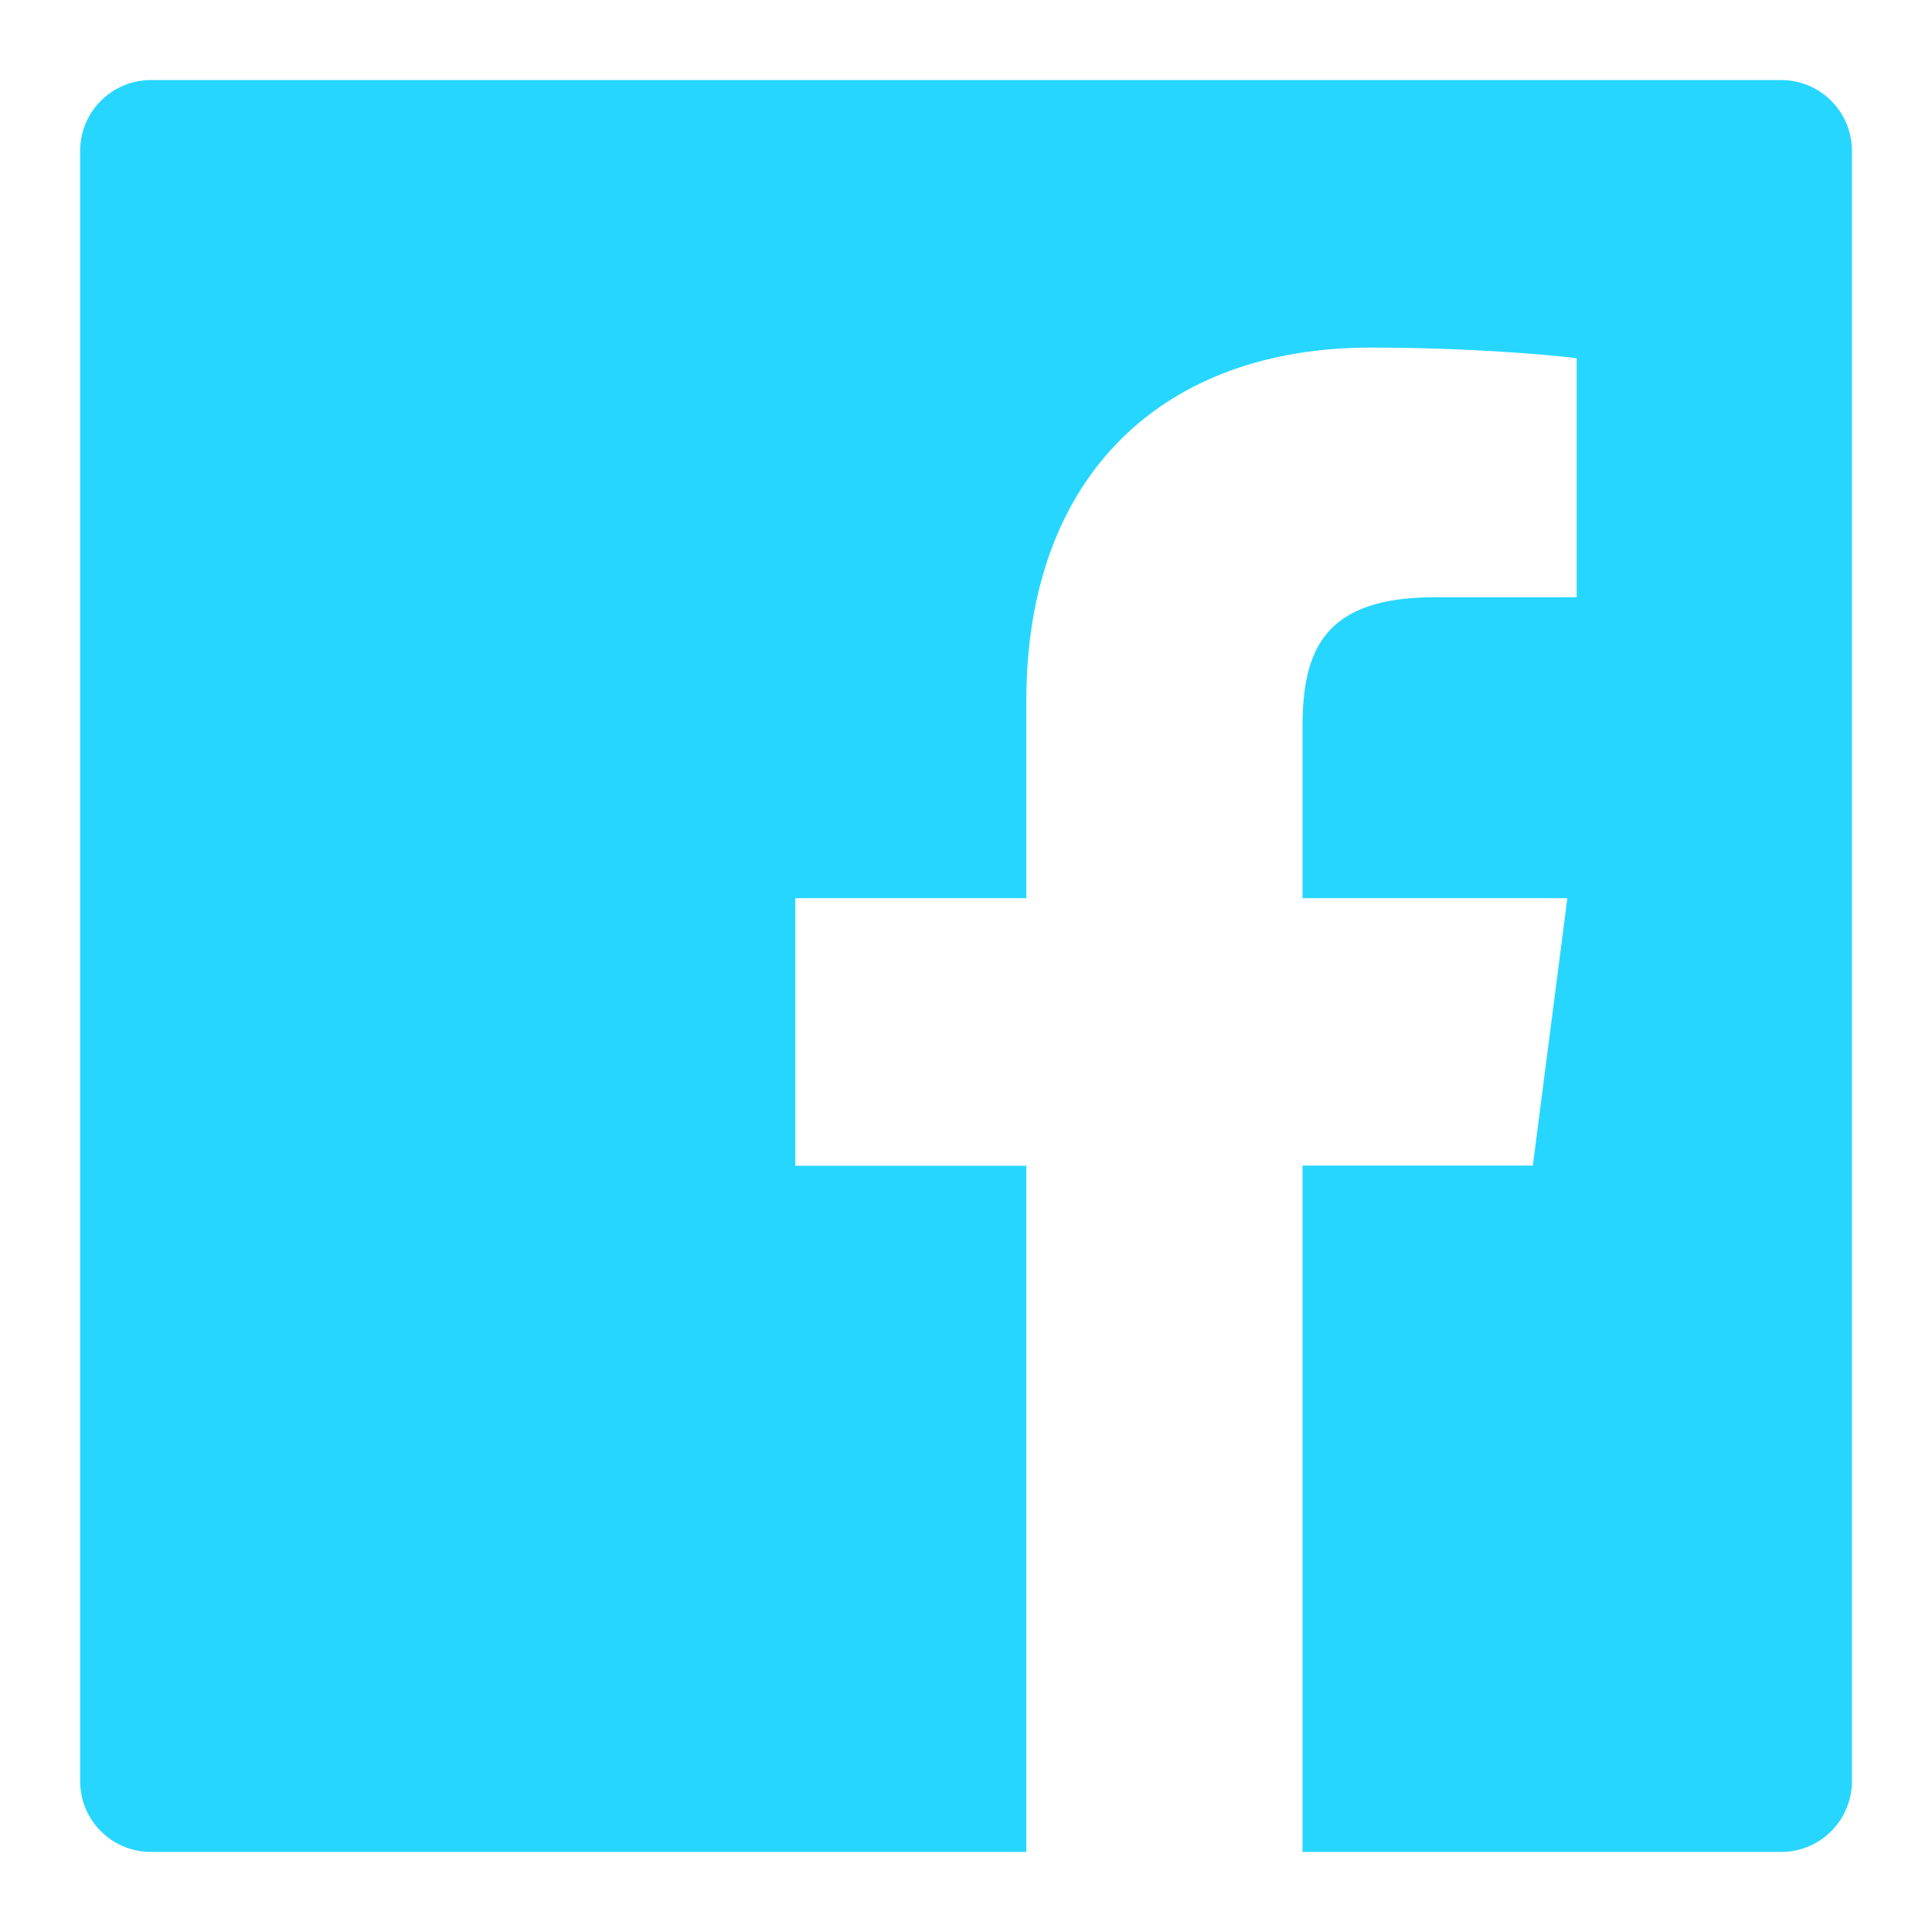 <svg width="23" height="23" viewBox="0 0 23 23" fill="none" xmlns="http://www.w3.org/2000/svg">
<path d="M21.204 0.953H1.797C1.331 0.953 0.954 1.33 0.954 1.797V21.203C0.954 21.67 1.331 22.047 1.797 22.047H21.204C21.67 22.047 22.047 21.67 22.047 21.203V1.797C22.047 1.33 21.67 0.953 21.204 0.953ZM18.767 7.11H17.082C15.761 7.11 15.506 7.737 15.506 8.66V10.693H18.659L18.248 13.876H15.506V22.047H12.218V13.878H9.468V10.693H12.218V8.346C12.218 5.623 13.881 4.138 16.312 4.138C17.478 4.138 18.477 4.225 18.77 4.265V7.11H18.767Z" fill="#27D6FF"/>
</svg>
